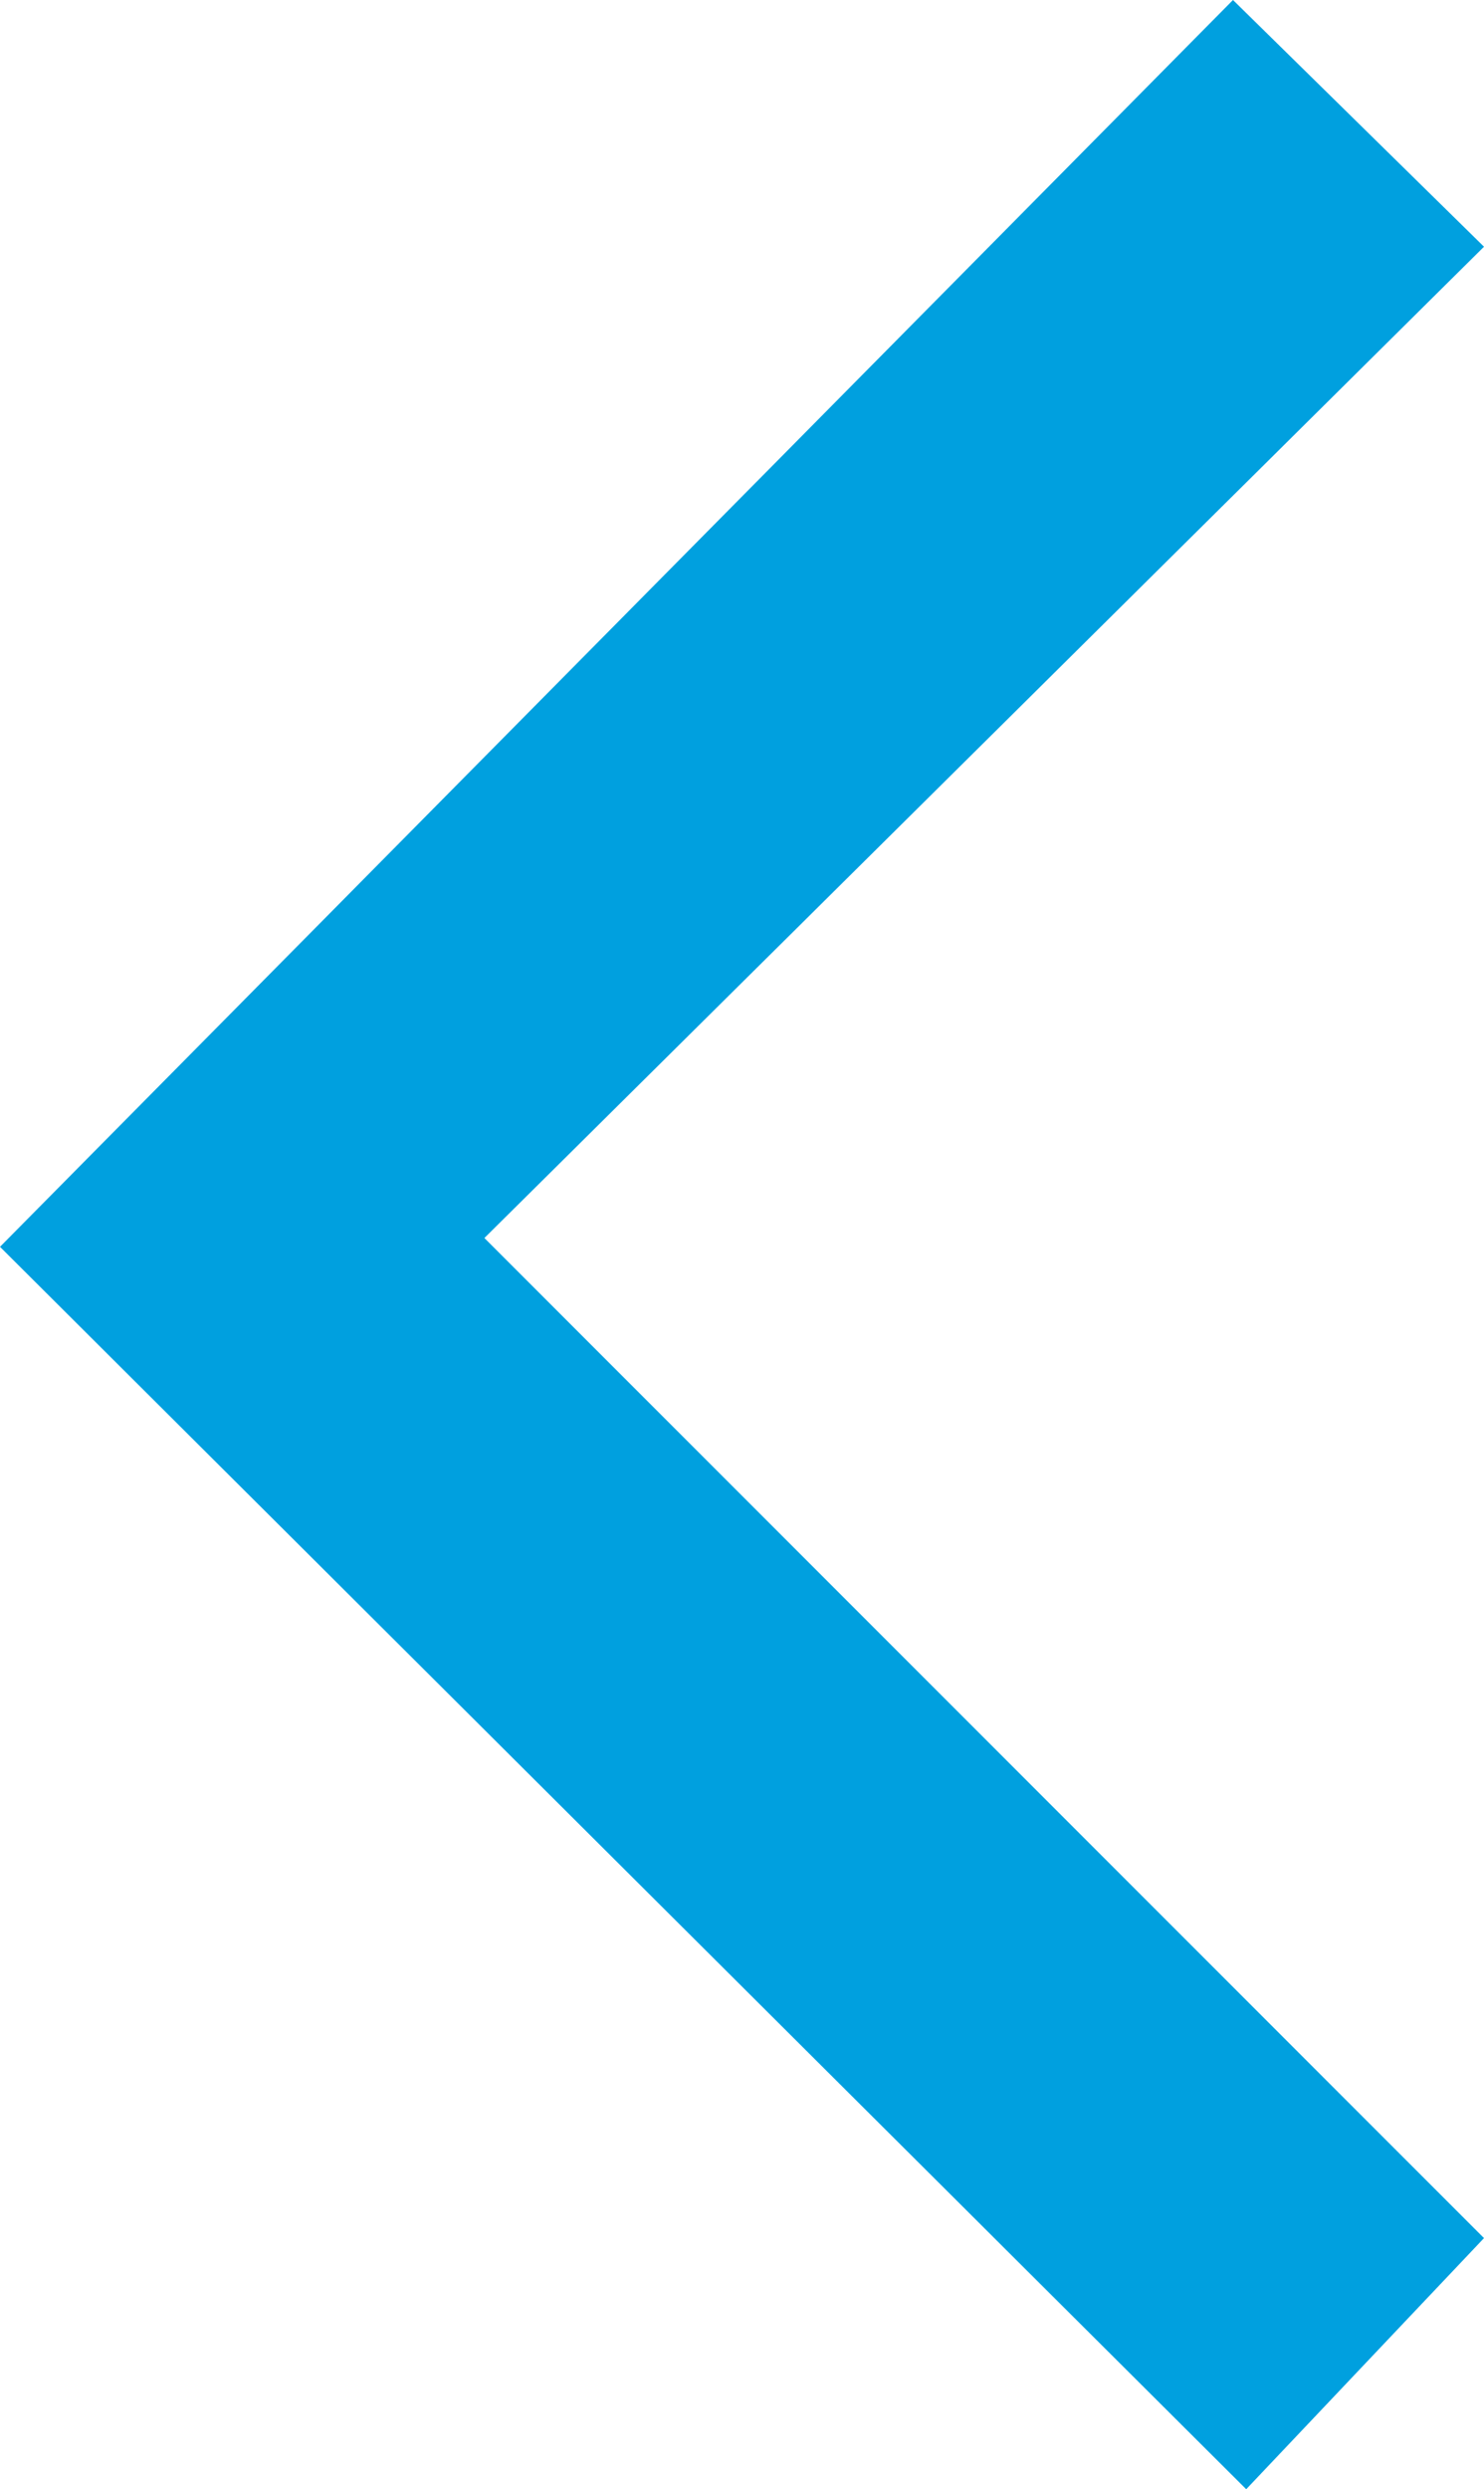<?xml version="1.0" encoding="UTF-8" standalone="no"?>
<svg
   width="89.469mm"
   height="150mm"
   version="1.1"
   viewBox="0 0 89.469 150"
   xml:space="preserve"
   id="svg150"
   xmlns="http://www.w3.org/2000/svg"
   xmlns:svg="http://www.w3.org/2000/svg"
   xmlns:rdf="http://www.w3.org/1999/02/22-rdf-syntax-ns#"
   xmlns:cc="http://creativecommons.org/ns#"
   xmlns:dc="http://purl.org/dc/elements/1.1/"><defs
   id="defs154" /><title
   id="title144">P00059</title>
<style
   type="text/css"
   id="style146">
	.st0{fill:none;stroke:#00a0df;stroke-width:0.567;}
	.st1{fill:none;}
</style>

<path
   d="M 74.336,0 0,75.133 75.133,150 89.469,134.867 29.204,74.602 89.469,14.867 Z"
   fill="#00a0df"
   stroke-width="0"
   id="path148" /></svg>
